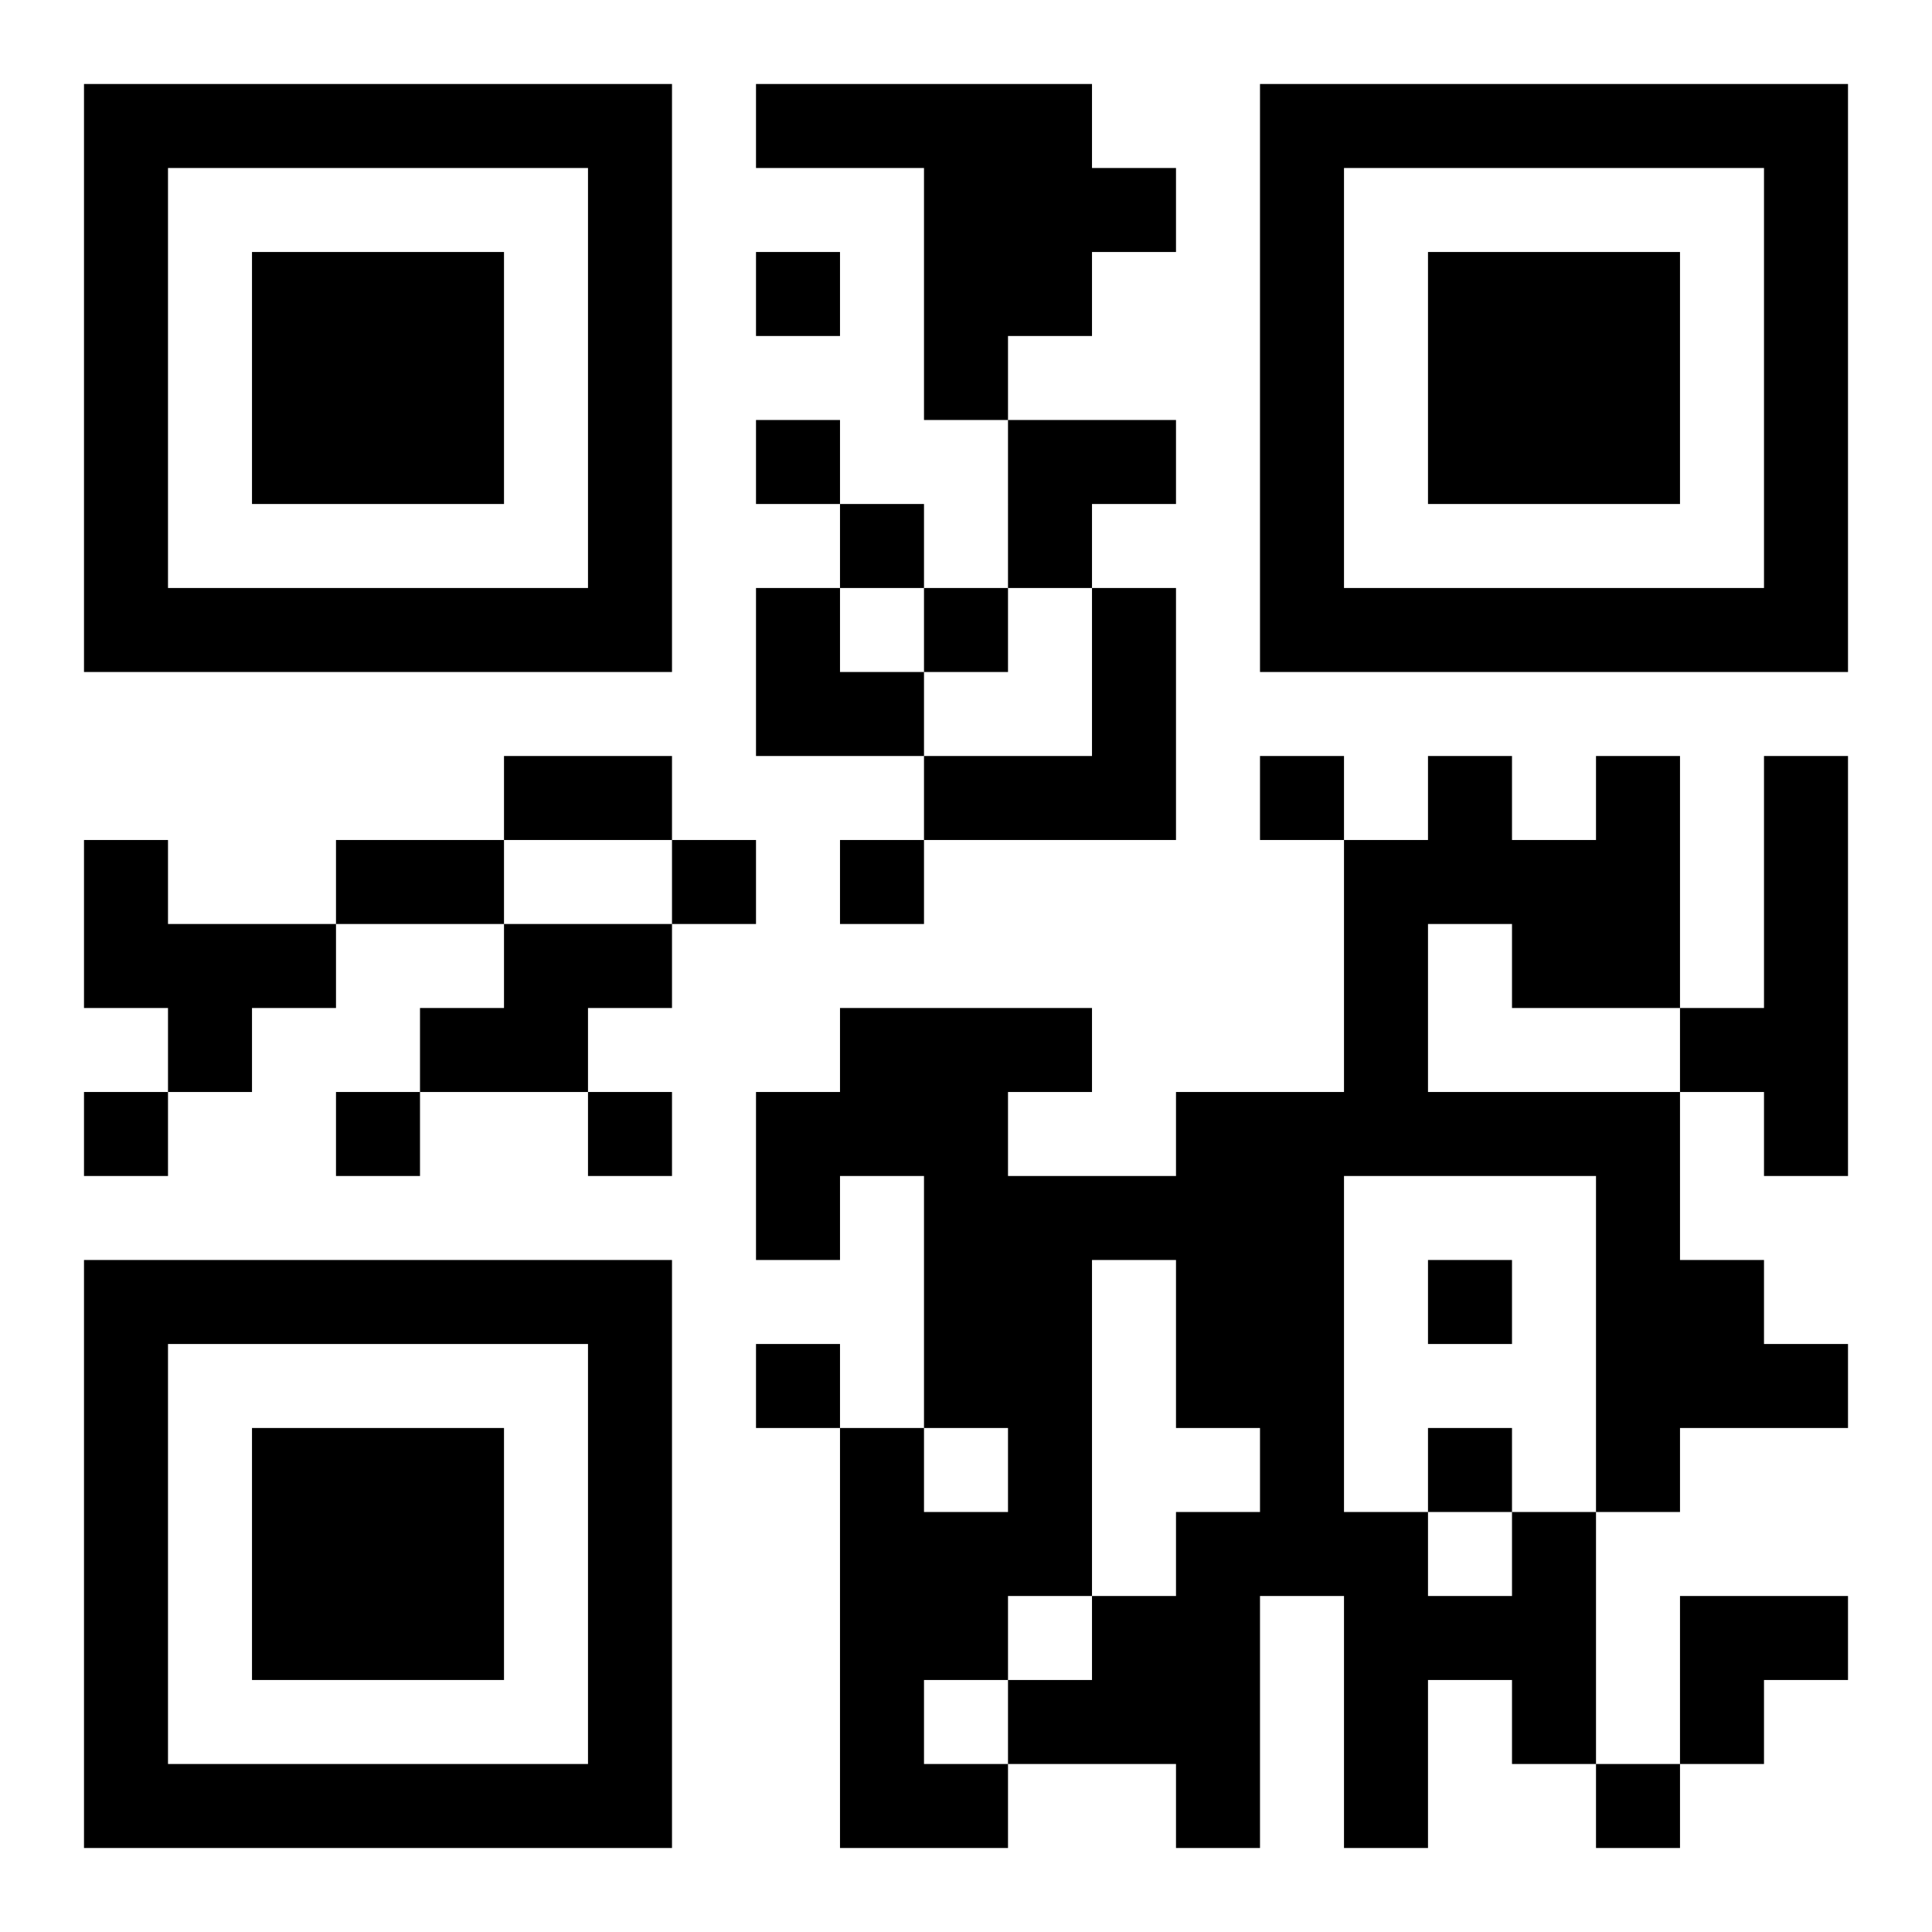 <?xml version="1.0" encoding="UTF-8"?>
<!DOCTYPE svg PUBLIC "-//W3C//DTD SVG 1.1//EN" "http://www.w3.org/Graphics/SVG/1.1/DTD/svg11.dtd">
<svg xmlns="http://www.w3.org/2000/svg" version="1.1" viewBox="0 0 23 23" stroke="none">
	<rect width="100%" height="100%" fill="#ffffff"/>
	<path d="M1,1h7v1h-7z M9,1h4v1h-4z M15,1h7v1h-7z M1,2h1v6h-1z M7,2h1v6h-1z M11,2h2v2h-2z M13,2h1v1h-1z M15,2h1v6h-1z M21,2h1v6h-1z M3,3h3v3h-3z M9,3h1v1h-1z M17,3h3v3h-3z M11,4h1v1h-1z M9,5h1v1h-1z M12,5h2v1h-2z M10,6h1v1h-1z M12,6h1v1h-1z M2,7h5v1h-5z M9,7h1v2h-1z M11,7h1v1h-1z M13,7h1v3h-1z M16,7h5v1h-5z M10,8h1v1h-1z M6,9h2v1h-2z M11,9h2v1h-2z M15,9h1v1h-1z M17,9h1v2h-1z M19,9h1v3h-1z M21,9h1v5h-1z M1,10h1v2h-1z M4,10h2v1h-2z M8,10h1v1h-1z M10,10h1v1h-1z M16,10h1v4h-1z M18,10h1v2h-1z M2,11h2v1h-2z M6,11h2v1h-2z M2,12h1v1h-1z M5,12h2v1h-2z M10,12h2v2h-2z M12,12h1v1h-1z M20,12h1v1h-1z M1,13h1v1h-1z M4,13h1v1h-1z M7,13h1v1h-1z M9,13h1v2h-1z M14,13h2v4h-2z M17,13h3v1h-3z M11,14h2v3h-2z M13,14h1v1h-1z M19,14h1v4h-1z M1,15h7v1h-7z M17,15h1v1h-1z M20,15h1v2h-1z M1,16h1v6h-1z M7,16h1v6h-1z M9,16h1v1h-1z M21,16h1v1h-1z M3,17h3v3h-3z M10,17h1v5h-1z M12,17h1v2h-1z M15,17h1v2h-1z M17,17h1v1h-1z M11,18h1v2h-1z M14,18h1v4h-1z M16,18h1v4h-1z M18,18h1v3h-1z M13,19h1v2h-1z M17,19h1v1h-1z M20,19h2v1h-2z M12,20h1v1h-1z M20,20h1v1h-1z M2,21h5v1h-5z M11,21h1v1h-1z M19,21h1v1h-1z" fill="#000000"/>
</svg>
